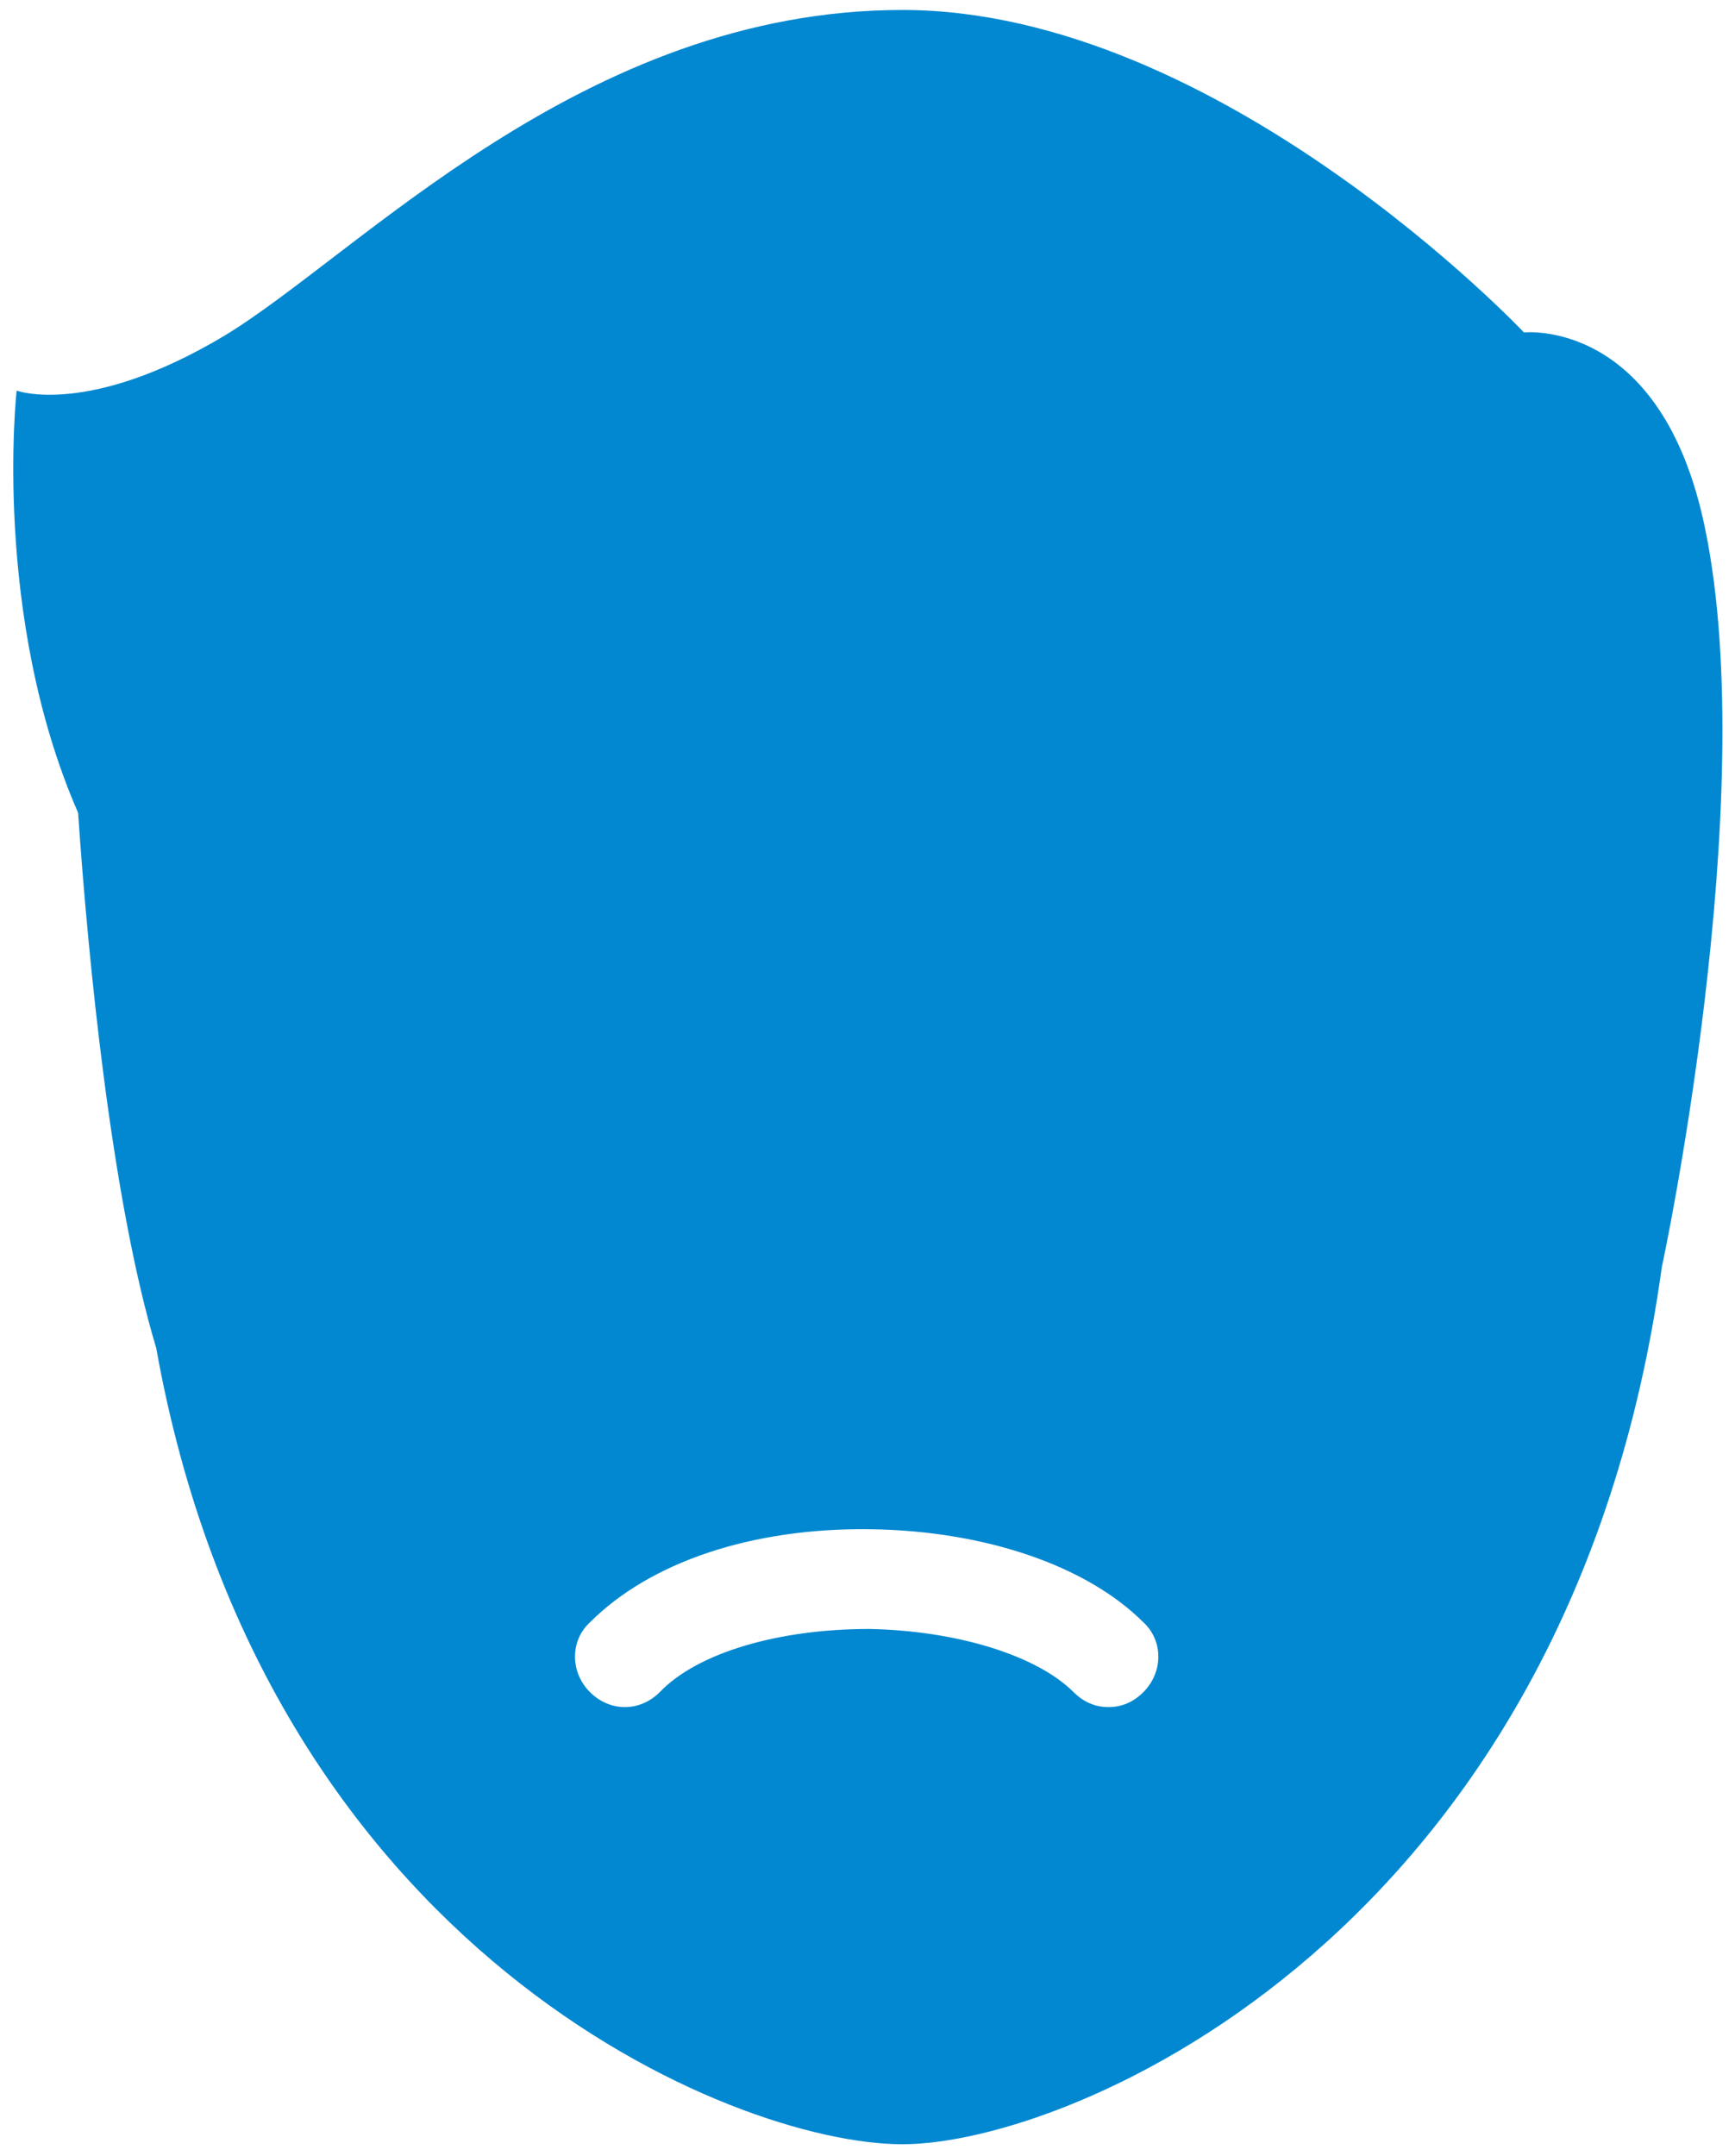<?xml version="1.0" encoding="utf-8"?>
<!-- Generator: Adobe Illustrator 21.0.2, SVG Export Plug-In . SVG Version: 6.00 Build 0)  -->
<svg version="1.1" id="Layer_1" xmlns="http://www.w3.org/2000/svg" xmlns:xlink="http://www.w3.org/1999/xlink" x="0px" y="0px"
	 viewBox="0 0 104.4 129.7" style="enable-background:new 0 0 104.4 129.7;" xml:space="preserve">
<style type="text/css">
	.st0{fill:#0288D1;}
</style>
<path class="st0" d="M102.6,31.8C100,19.1,91.7,20,91.7,20S73.4,0.6,54.3,0.6c-19.2,0-32.7,14.7-40.8,19.6
	c-8.2,4.9-12.5,3.3-12.5,3.3S-0.5,37,4.7,48.9c0.6,8.8,2,23.2,4.7,32.2c0,0,0,0,0,0c6.5,36.3,34.7,47.9,44.9,47.9
	s40.2-12.7,45.7-52.8l0,0C100,76.3,106,48.2,102.6,31.8z M68.8,101.8c-0.6,0.6-1.3,0.9-2.1,0.9c-0.8,0-1.5-0.3-2.1-0.9
	c-2.2-2.2-7-3.7-12.3-3.8c-5.4,0-10.3,1.4-12.6,3.8c-1.2,1.2-3,1.2-4.2,0c-1.2-1.2-1.2-3.1,0-4.2c3.6-3.6,9.7-5.7,16.9-5.6
	c6.9,0.1,13,2.2,16.4,5.6C70,98.7,70,100.6,68.8,101.8z"/>
</svg>
